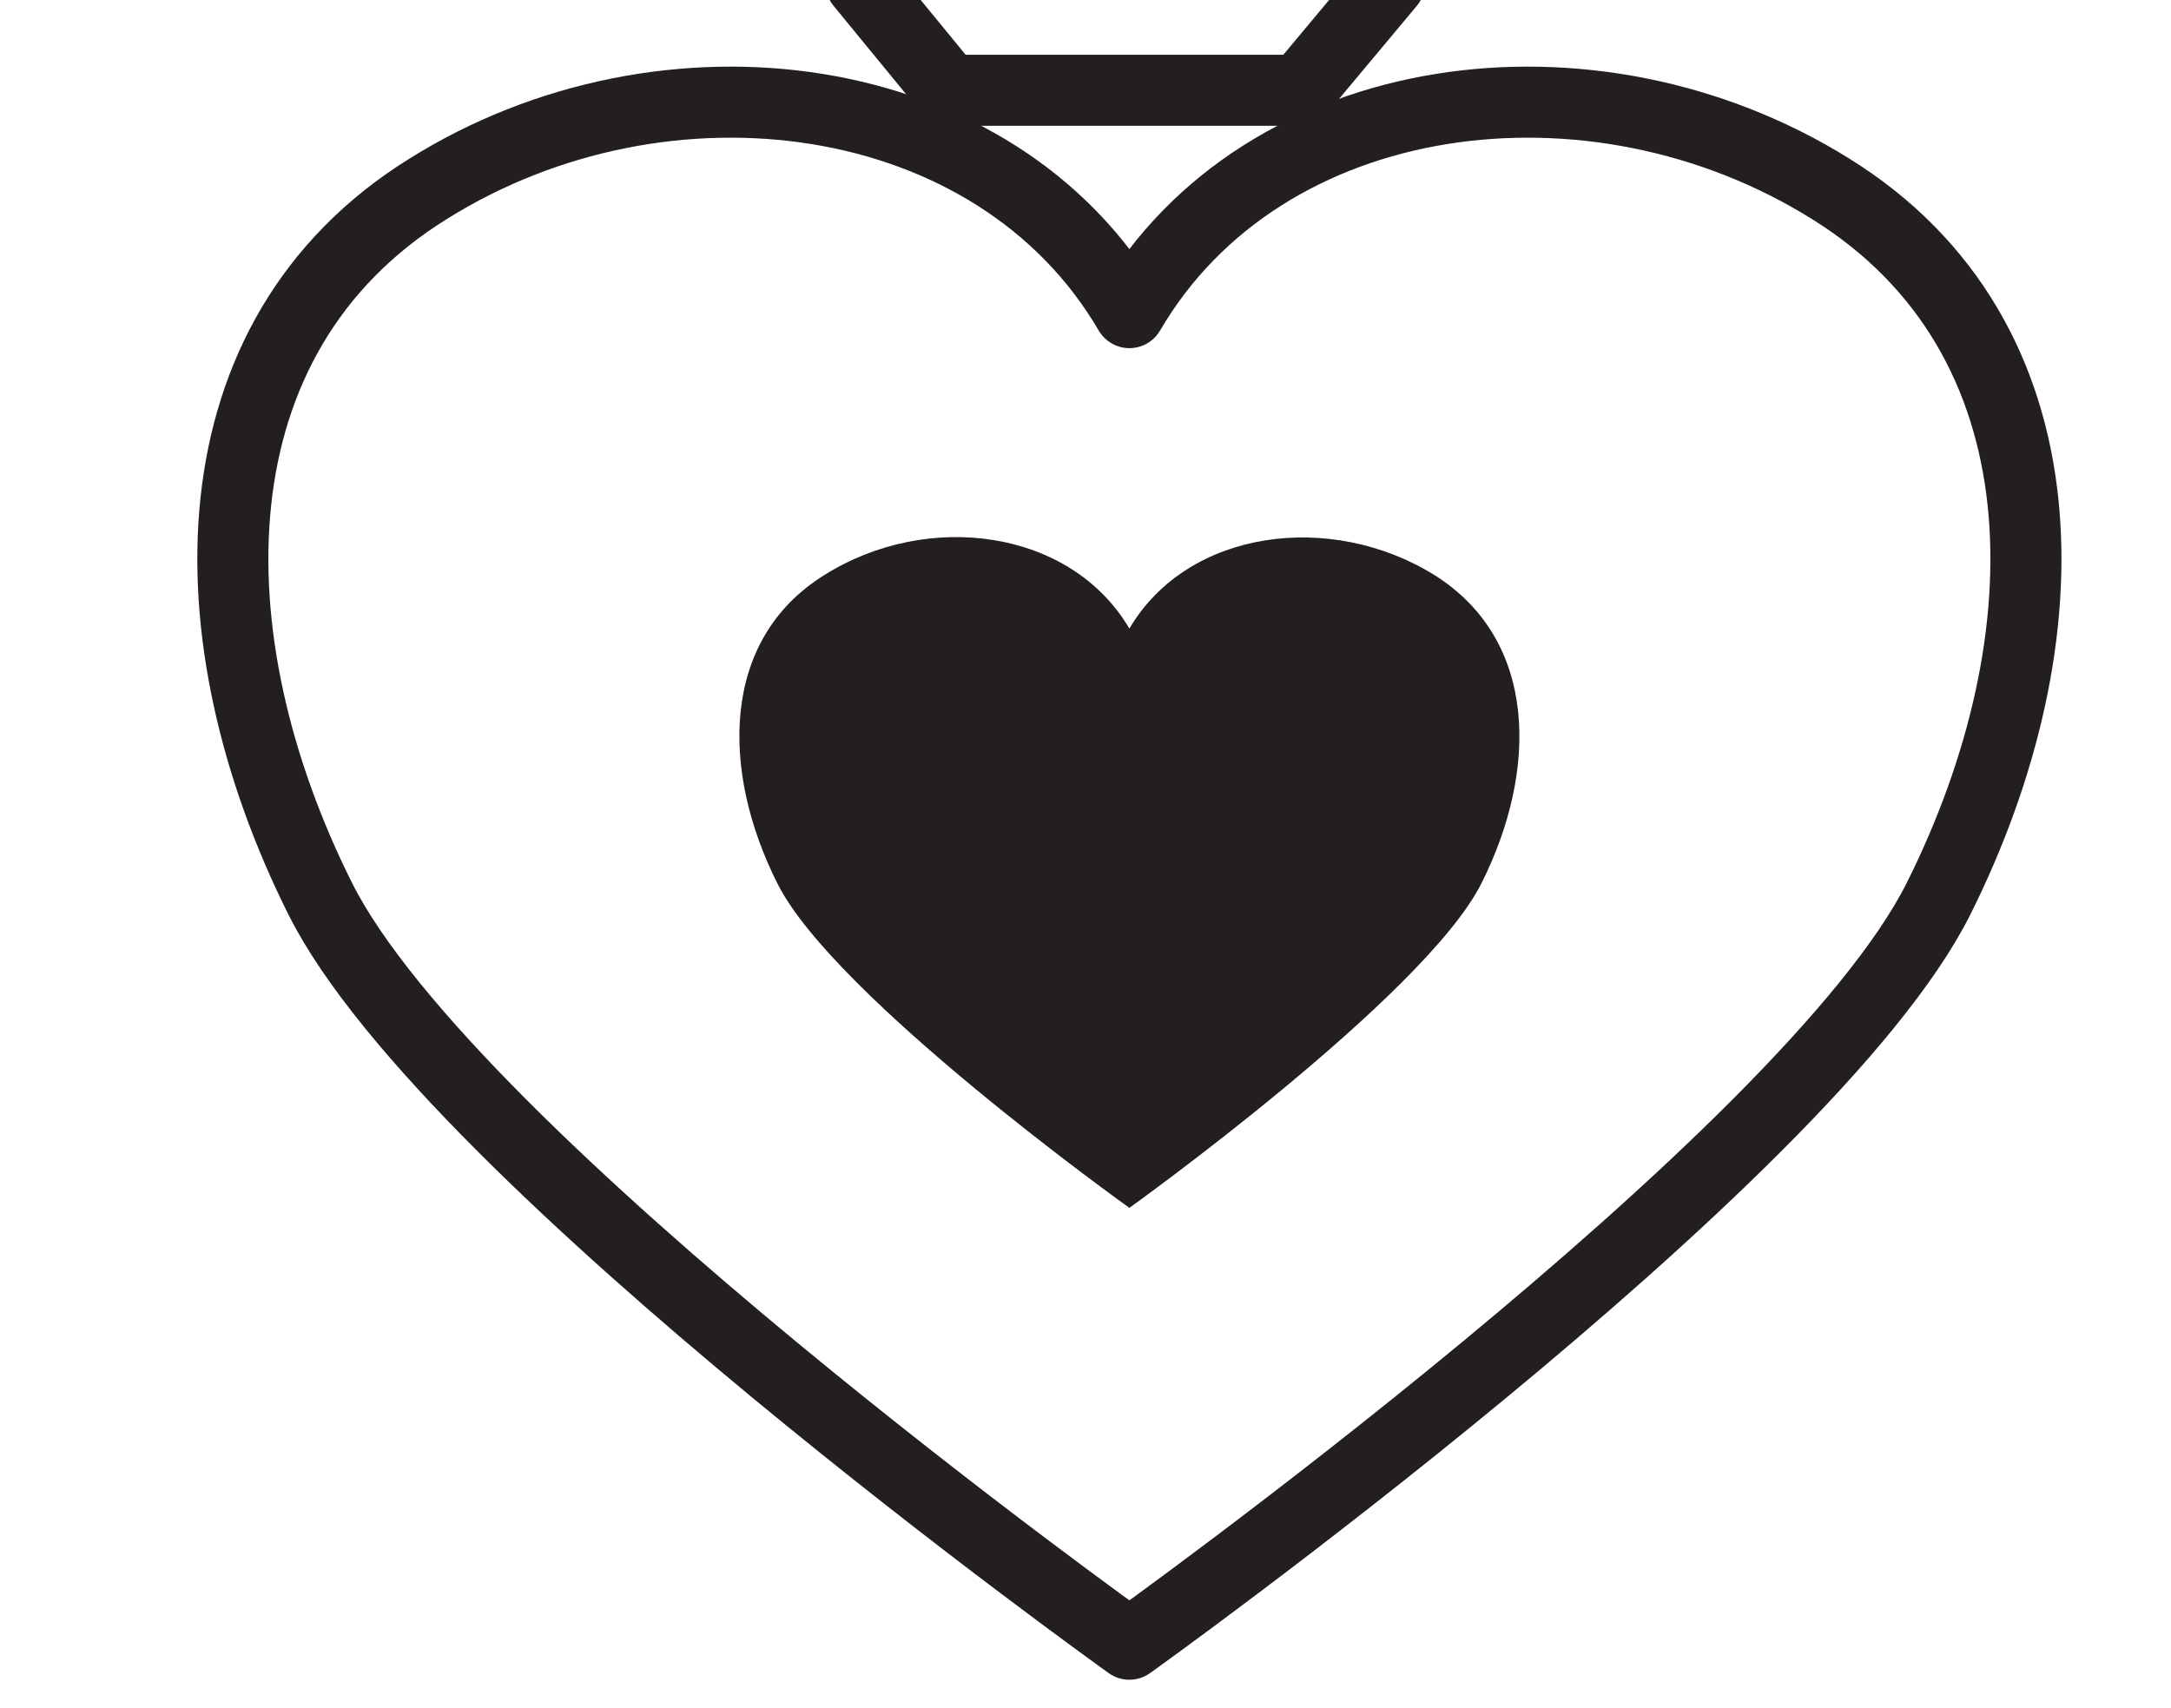 <?xml version="1.0" encoding="utf-8"?>
<!-- Generator: Adobe Illustrator 27.6.1, SVG Export Plug-In . SVG Version: 6.00 Build 0)  -->
<svg version="1.1" id="Layer_1" xmlns="http://www.w3.org/2000/svg" xmlns:xlink="http://www.w3.org/1999/xlink" x="0px" y="0px"
	 viewBox="0 0 259.7 204.3" style="enable-background:new 0 0 259.7 204.3;" xml:space="preserve">
<style type="text/css">
	.st0{fill:none;stroke:#231F20;stroke-width:8.5;stroke-linecap:round;stroke-linejoin:round;stroke-miterlimit:10;}
	.st1{fill:#231F20;}
</style>
<path class="st0" d="M219,22.6C190.5,4.8,151.1,10,135.1,37.4C119.1,10,79.6,4.8,51.2,22.6c-28.5,17.7-28.5,53.7-12.9,84.9
	c15.6,31.2,96.8,89.2,96.8,89.2s81.2-58,96.8-89.2C247.5,76.3,247.5,40.3,219,22.6z"/>
<path class="st1" d="M171.6,68.8c-12.4-7.7-29.5-5.5-36.5,6.4c-7-11.9-24.1-14.2-36.5-6.4c-12.4,7.7-12.4,23.4-5.6,36.9
	c6.8,13.6,42.1,38.8,42.1,38.8s35.3-25.3,42.1-38.8C184,92.2,184,76.6,171.6,68.8z"/>
<polyline class="st0" points="166.2,-2 155.5,10.8 113.5,10.8 103,-2 "/>
</svg>
